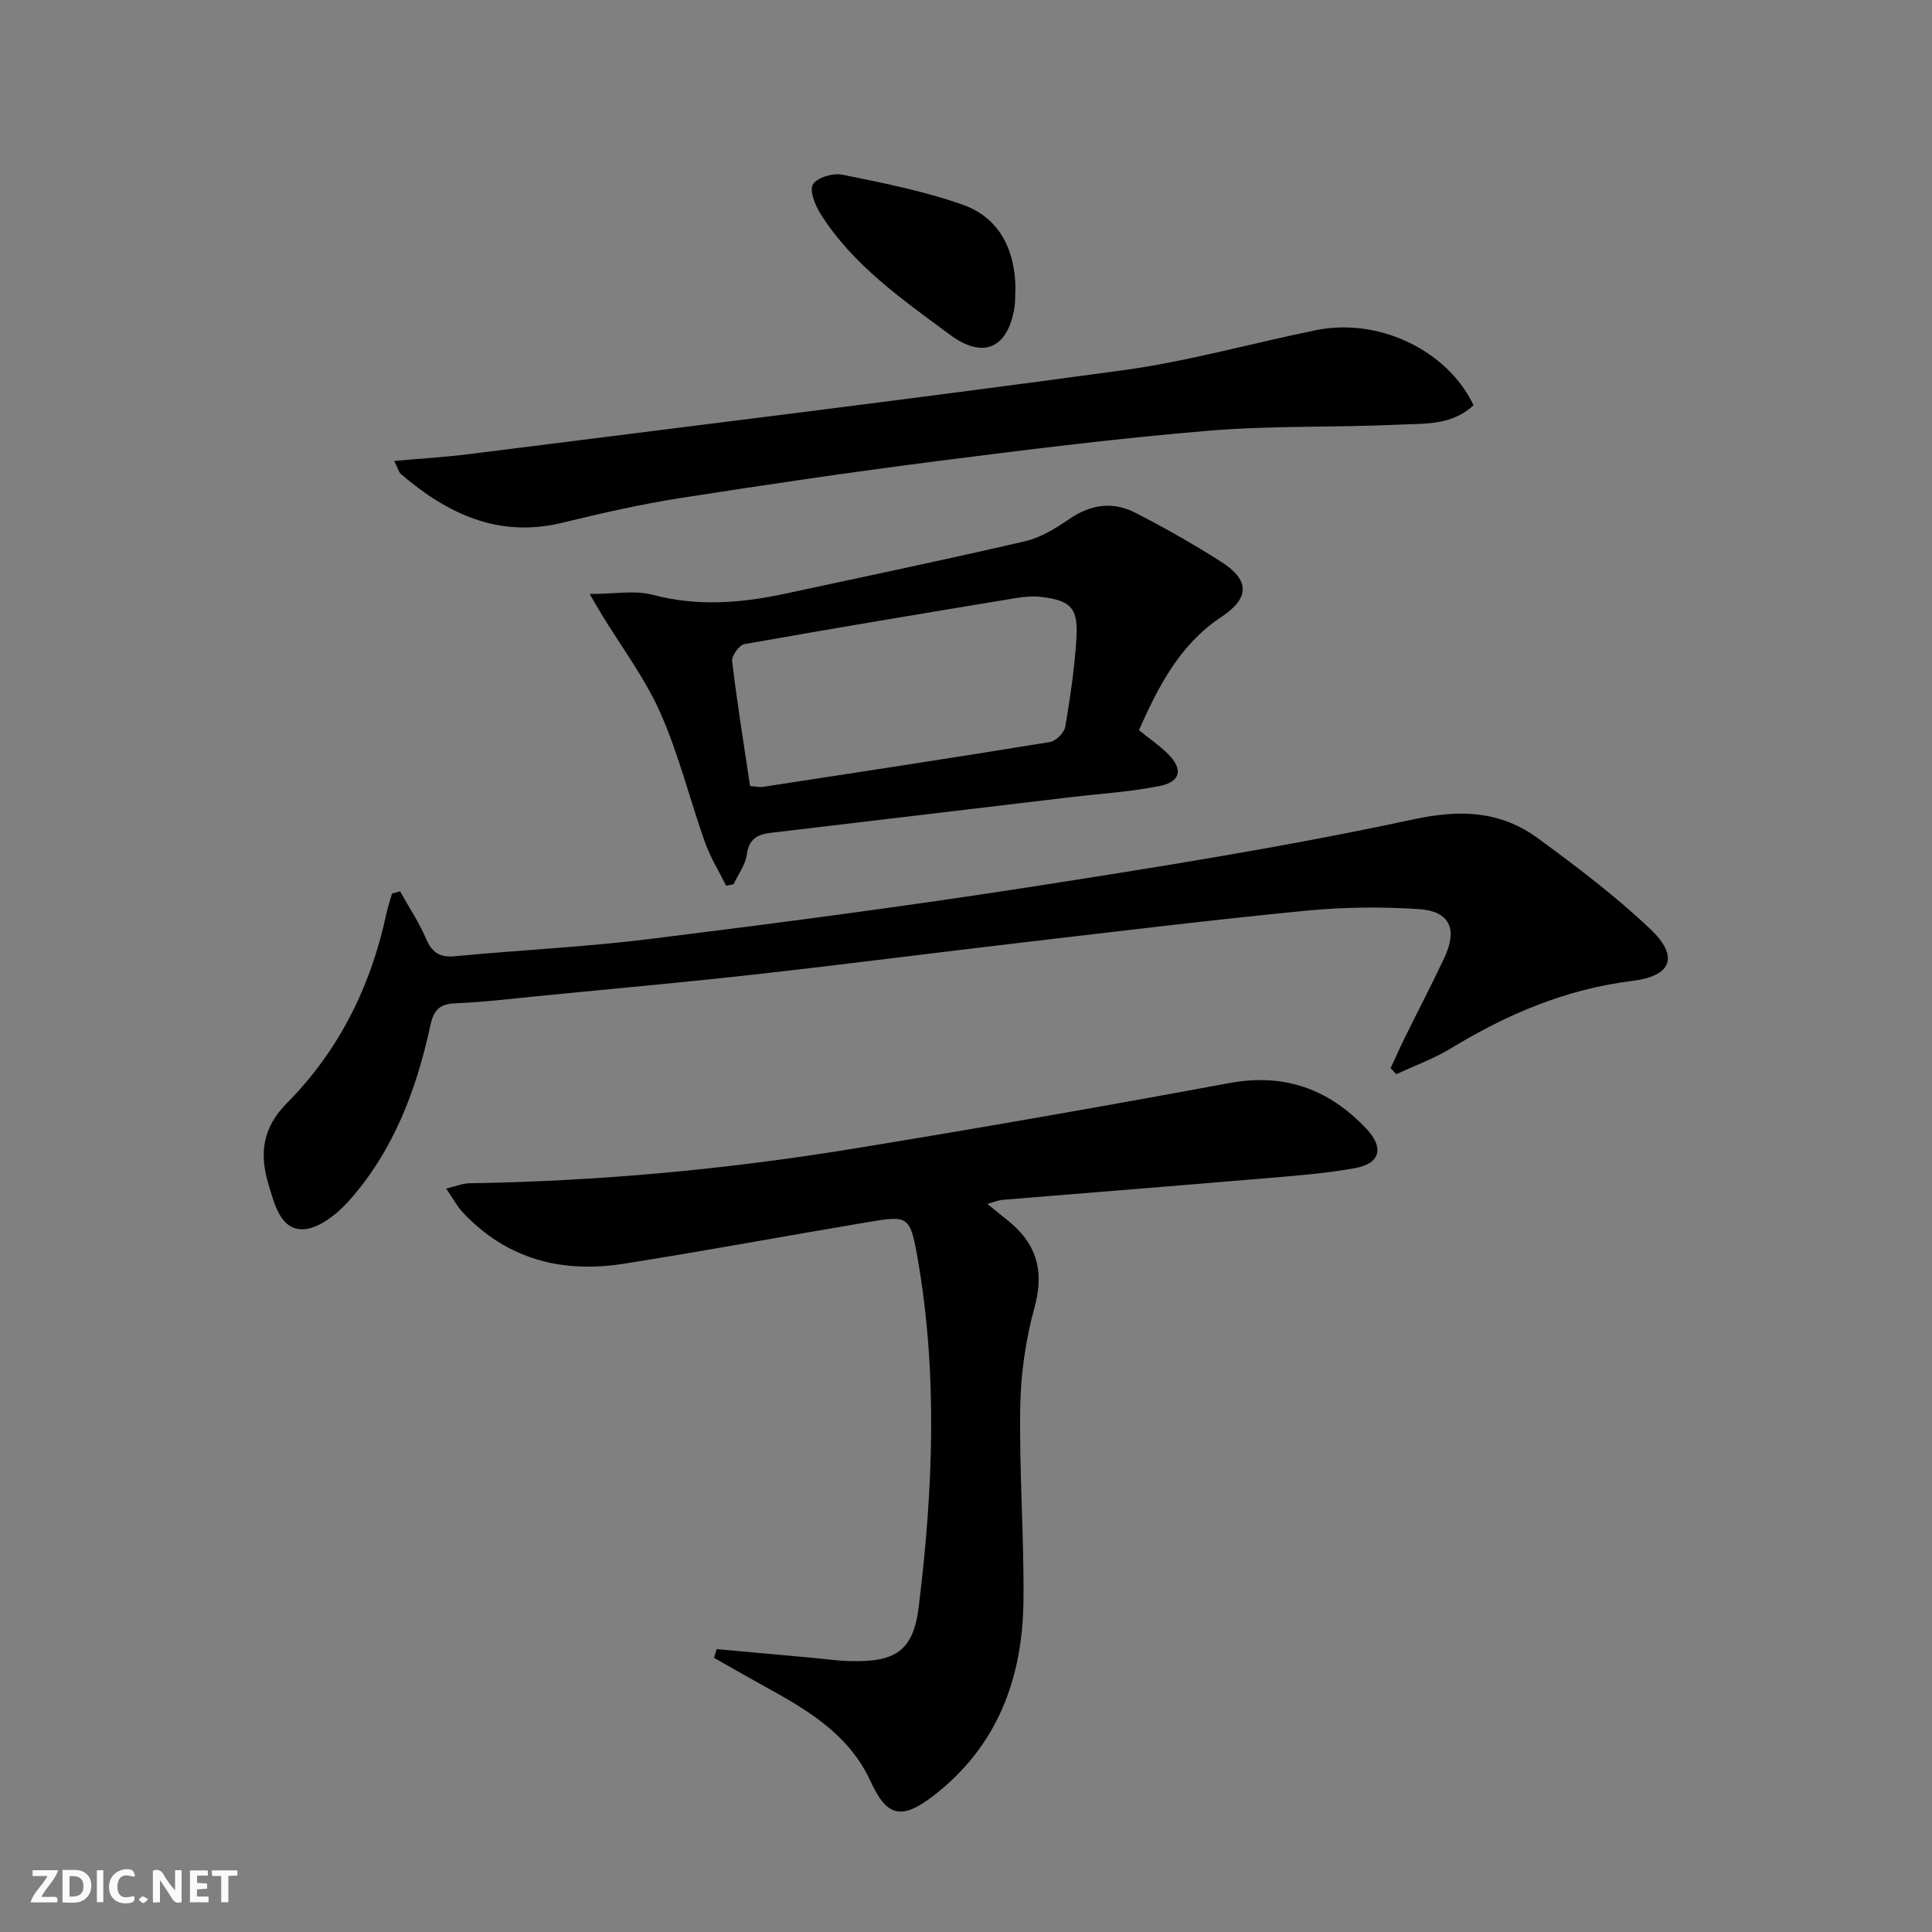 <svg enable-background="new 0 0 400 400" viewBox="0 0 400 400" xmlns="http://www.w3.org/2000/svg"><rect x="0" y="0" width="400" height="400" fill="#808080" stroke="none"/><g fill="#fbfafa"><path d="m37.59 393.81c-.92.31-1.52.05-2-.78-.7-1.2-1.52-2.34-2.47-3.78v4.59c-.55.03-.95.05-1.41.07-.03-.37-.06-.64-.06-.91 0-1.91 0-3.81 0-5.7 1.13-.41 1.77-.03 2.29.91.62 1.11 1.38 2.14 2.31 3.19v-4.2h1.35v6.61z"/><path d="m12.94 393.88v-6.75c1.9.19 3.93-.54 5.37 1.29.8 1.01.78 2.88.03 3.97-1.37 1.97-3.4 1.51-5.4 1.49m1.45-1.22c2.04.12 2.92-.58 2.89-2.21-.03-1.51-.98-2.19-2.89-2z"/><path d="m11.81 393.87h-5.49c.68-2.18 2.47-3.48 3.51-5.45h-3.08v-1.21h5.29c-.71 2.13-2.44 3.48-3.47 5.51.86 0 1.63.04 2.39-.01.79-.05 1.14.21.85 1.16"/><path d="m39.33 393.86v-6.61h3.7v1.07h-2.22v1.52c.68.04 1.34.09 2.07.13v1.07c-.72.05-1.38.09-2.1.14v1.48h2.4v1.19h-3.85z"/><path d="m27.71 388.56c-1.15-.3-2.46-.61-3.1.64-.37.73-.41 1.93-.06 2.67.63 1.35 1.99.93 3.17.68.35.94-.01 1.32-.93 1.46-1.62.25-3.05-.27-3.76-1.48-.73-1.25-.6-3.03.31-4.17.88-1.11 2.71-1.7 4-1.16.32.13.44.74.65 1.12-.1.08-.19.16-.28.24"/><path d="m49.15 387.24v1.07c-.59.02-1.17.05-1.87.08v5.44h-1.48v-5.44h-1.85c-.05-.4-.08-.73-.13-1.15z"/><path d="m20.06 387.21h1.33v6.62h-1.33z"/><path d="m30.68 393.25c-.49.38-.8.79-1.05.76-.32-.05-.6-.45-.9-.7.26-.24.51-.64.8-.67.29-.04.62.3 1.15.61"/></g><path d="m92.38 246.08c2.09-.5 3.44-1.08 4.81-1.1 26.64-.41 53.11-2.86 79.38-7.14 26.03-4.25 52.01-8.8 77.94-13.6 11.45-2.12 20.65 1.26 28.39 9.46 3.7 3.92 2.89 7.2-2.36 8.15-6.51 1.17-13.16 1.64-19.77 2.2-17.72 1.51-35.44 2.89-53.16 4.36-.93.08-1.84.48-3.19.84 1.61 1.31 2.85 2.34 4.13 3.35 6.01 4.76 7.75 10.46 5.63 18.11-1.83 6.64-2.84 13.7-2.95 20.6-.22 13.3.79 26.62.67 39.92-.14 16.21-5.37 30.38-18.72 40.62-6.53 5.01-9.57 4.31-12.95-3.07-4.55-9.91-13.35-14.91-22.29-19.83-3.39-1.87-6.74-3.8-10.11-5.71.18-.6.37-1.21.55-1.81 6.64.6 13.27 1.21 19.91 1.81 2.48.23 4.96.59 7.45.66 9.5.3 13.33-1.93 14.47-11.2 2.97-24.13 3.98-48.38-.28-72.49-1.51-8.54-1.99-8.57-10.29-7.18-16.85 2.83-33.65 5.96-50.53 8.62-12.71 2-24.12-.9-33.23-10.56-1.21-1.27-2.04-2.89-3.5-5.01z" fill="#000001"/><path d="m82.83 184.54c1.81 3.23 3.88 6.35 5.34 9.73 1.23 2.85 2.76 4.02 5.96 3.71 13.4-1.27 26.87-1.9 40.22-3.55 26.03-3.23 52.04-6.63 77.96-10.64 26.86-4.17 53.76-8.44 80.32-14.15 9.85-2.12 18.06-1.74 25.84 3.96 8.02 5.88 16.02 11.92 23.22 18.76 6 5.7 4.42 9.72-3.72 10.72-13.66 1.68-25.88 6.86-37.51 13.93-3.57 2.17-7.57 3.62-11.37 5.4-.39-.42-.79-.84-1.18-1.26.99-2.12 1.94-4.26 2.97-6.36 2.71-5.51 5.55-10.95 8.16-16.5 2.79-5.96 1.13-9.66-5.31-10.07-7.75-.5-15.61-.43-23.34.33-19.5 1.9-38.95 4.28-58.41 6.55-18.47 2.16-36.92 4.55-55.41 6.62-14.53 1.63-29.09 2.93-43.64 4.36-6.28.62-12.56 1.39-18.86 1.66-3.41.15-4.37 1.8-5.01 4.73-2.88 13.31-7.66 25.88-16.84 36.18-2.46 2.76-6.4 5.87-9.65 5.86-4.57-.02-5.76-5.29-6.97-9.27-1.91-6.29-1.32-11.69 3.8-16.85 10.77-10.86 17.38-24.18 20.58-39.16.3-1.42.78-2.81 1.18-4.22.55-.16 1.11-.31 1.67-.47z" fill="#000001"/><path d="m122.08 122.98c5.16 0 9.33-.82 13.03.16 9.3 2.47 18.37 1.73 27.53-.24 16.53-3.56 33.08-7.01 49.55-10.83 3.27-.76 6.41-2.7 9.24-4.64 4.43-3.03 9.01-3.65 13.63-1.27 6.06 3.11 12.01 6.48 17.75 10.14 5.97 3.8 5.97 7.51.07 11.42-8.63 5.72-13.01 14.34-17.08 23.46 2.17 1.75 4.24 3.15 5.99 4.88 3.2 3.17 2.71 5.79-1.73 6.68-6 1.21-12.16 1.57-18.25 2.29-20.78 2.47-41.55 4.94-62.33 7.41-2.69.32-4.44 1.3-4.86 4.48-.28 2.13-1.78 4.1-2.74 6.15-.51.1-1.02.21-1.54.31-1.48-2.99-3.27-5.86-4.38-8.98-3.16-8.91-5.42-18.19-9.23-26.79-3.18-7.19-8.05-13.64-12.17-20.41-.63-1.07-1.26-2.16-2.48-4.22zm33.21 39.76c1.33.1 2 .28 2.63.18 19.83-3.04 39.65-6.06 59.45-9.29 1.24-.2 2.96-1.92 3.18-3.15 1.03-6.04 1.92-12.15 2.31-18.26.4-6.37-1.15-7.93-7.44-8.65-1.62-.18-3.32-.03-4.94.23-18.8 3.11-37.59 6.22-56.35 9.56-1.07.19-2.68 2.4-2.55 3.48 1 8.54 2.39 17.04 3.71 25.9z" fill="#000001"/><path d="m305.08 83.9c-4.54 4.23-10.11 3.76-15.25 4.01-13.12.62-26.32.17-39.39 1.25-18.69 1.55-37.33 3.87-55.95 6.25-17.94 2.29-35.84 4.92-53.71 7.72-8.19 1.28-16.3 3.14-24.36 5.1-13.17 3.2-23.73-1.8-33.37-10.05-.55-.47-.73-1.38-1.43-2.75 5.52-.49 10.56-.79 15.56-1.42 45.13-5.7 90.29-11.22 135.36-17.36 13.43-1.83 26.6-5.58 39.91-8.29 12.91-2.65 27.2 4.1 32.63 15.54z" fill="#000001"/><path d="m210.24 59.4c-.08 1.7-.01 3.05-.22 4.35-1.4 8.44-6.5 10.63-13.35 5.55-9.86-7.32-20.06-14.36-26.78-25.01-1.13-1.79-2.35-4.86-1.57-6.13.88-1.43 4.16-2.38 6.09-1.99 8.38 1.7 16.87 3.37 24.9 6.21 7.68 2.71 10.76 9.38 10.93 17.02z" fill="#000001"/></svg>
